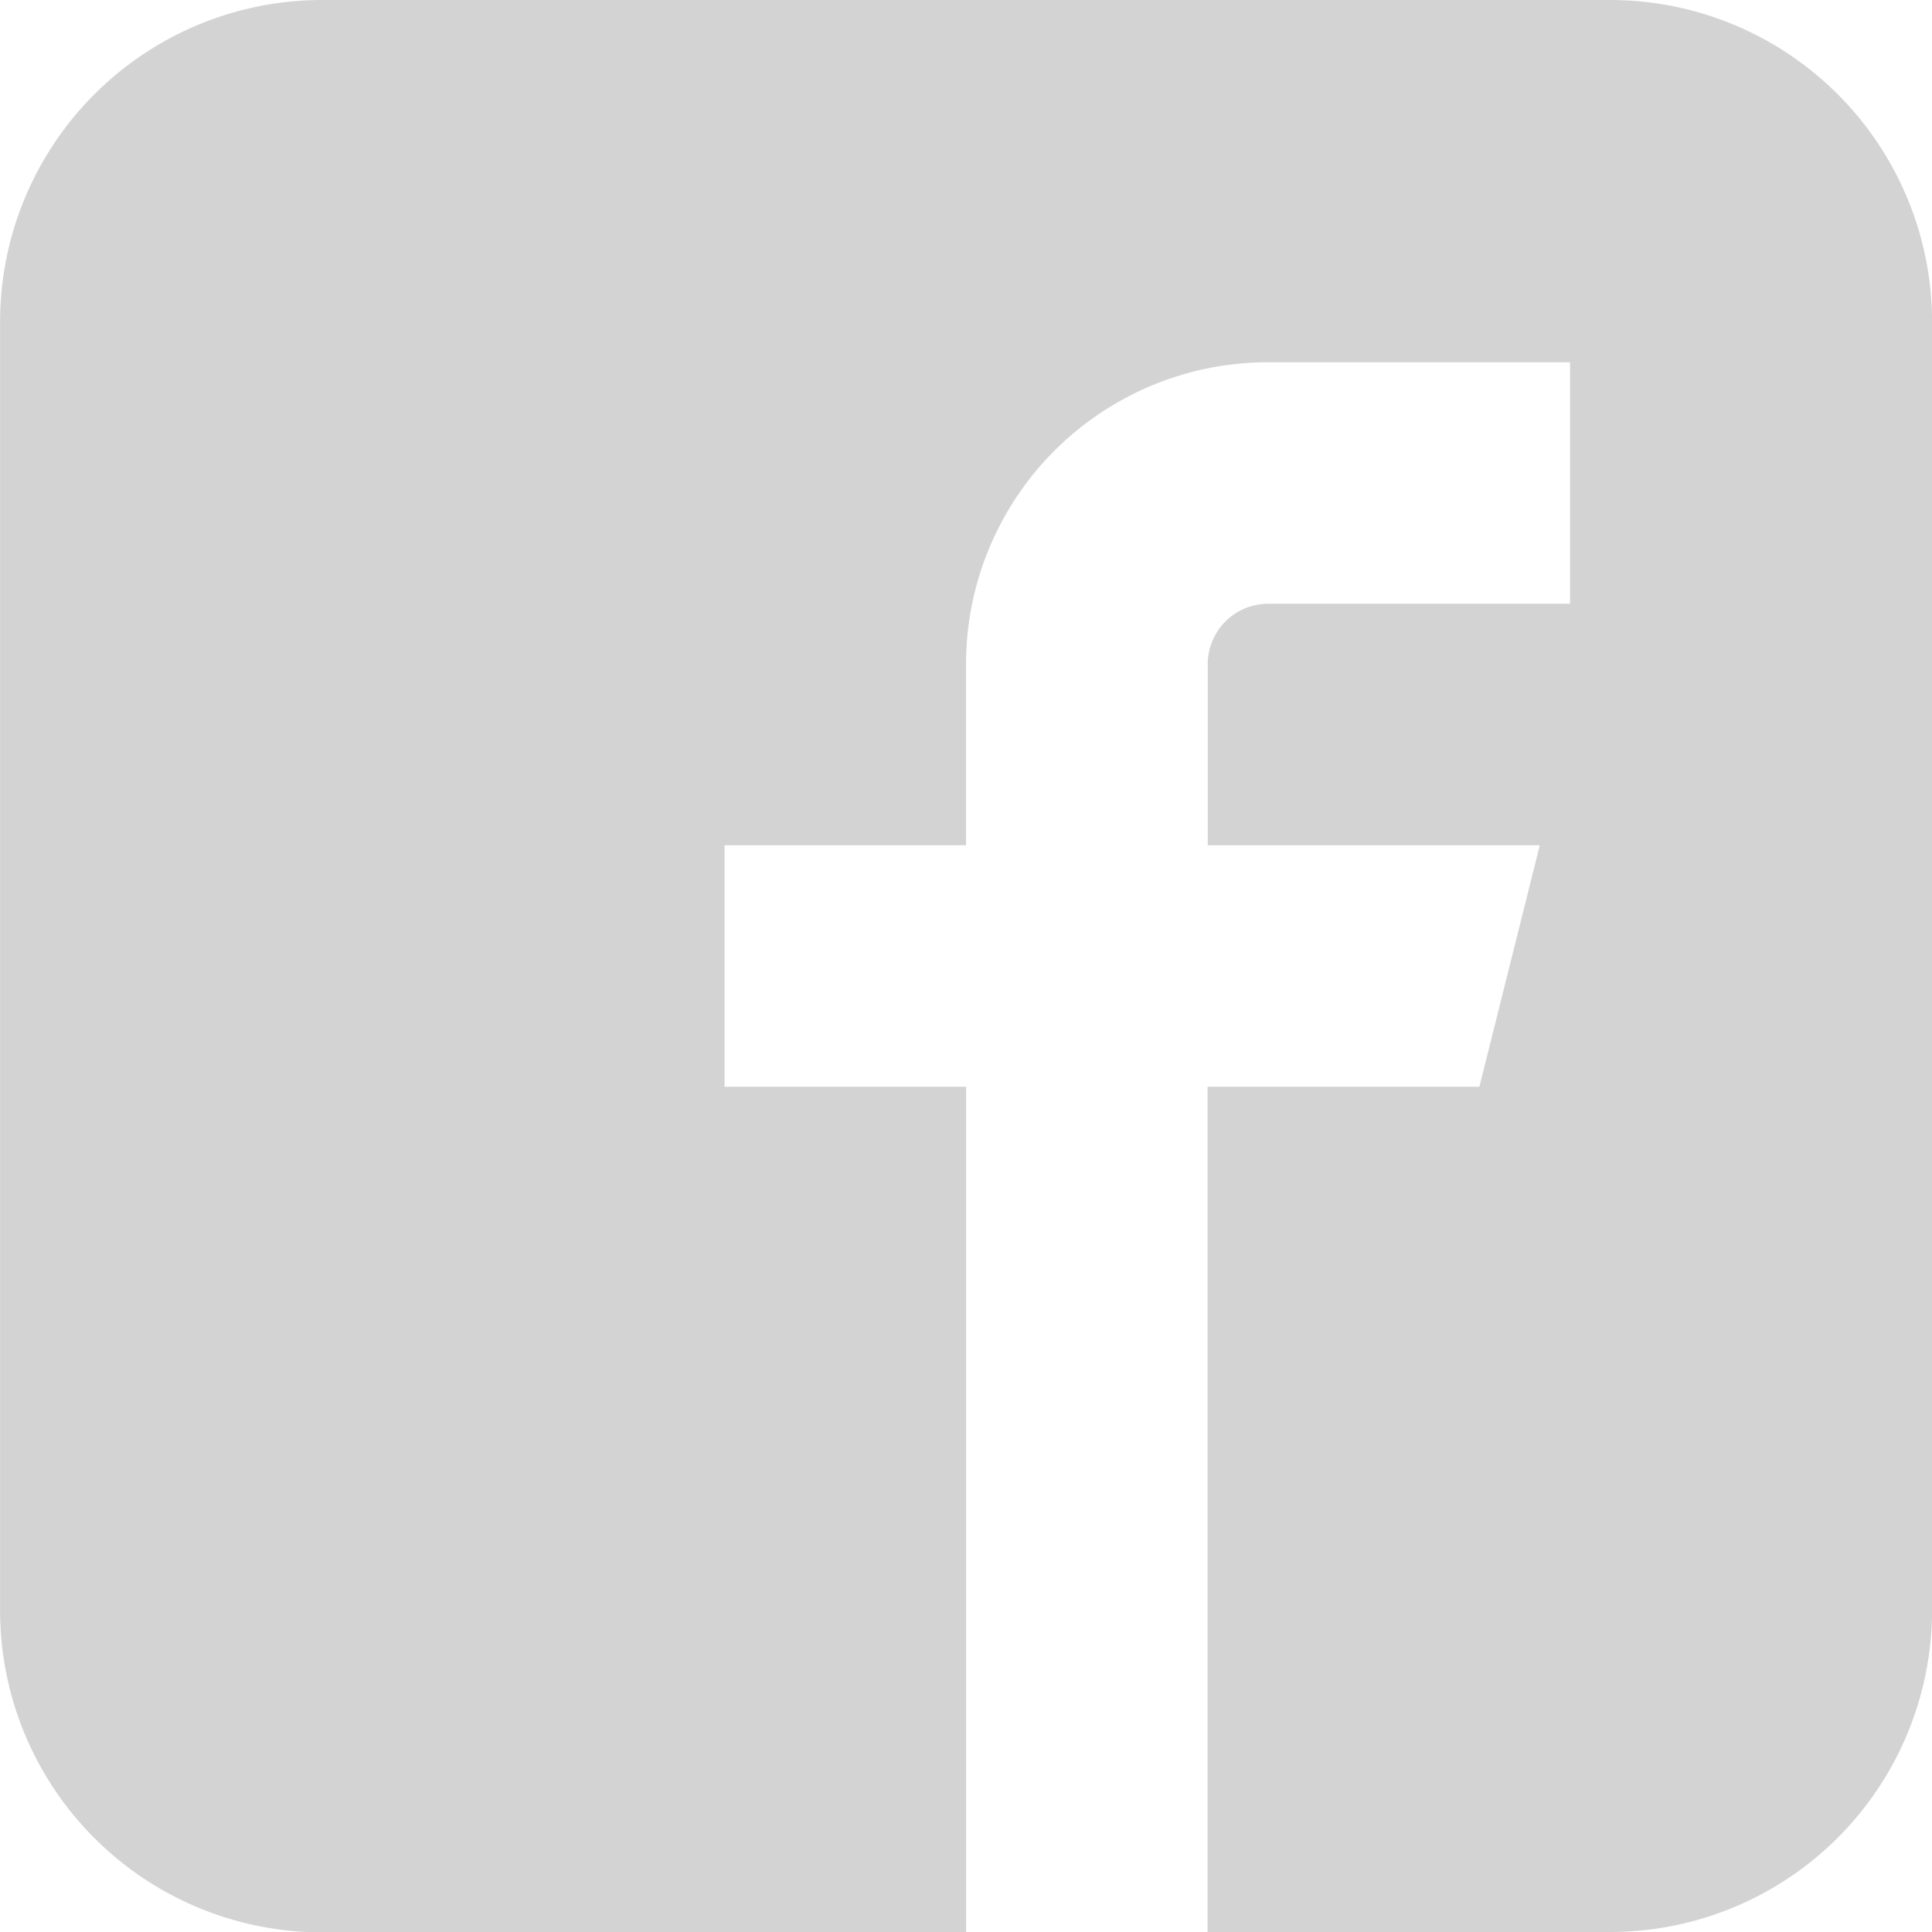 <svg xmlns="http://www.w3.org/2000/svg" width="25.945" height="25.945" viewBox="0 0 25.945 25.945">
  <path id="Icon_metro-facebook" data-name="Icon metro-facebook" d="M24.192,1.928H6.894A4.324,4.324,0,0,0,2.571,6.253v17.3a4.324,4.324,0,0,0,4.324,4.325h8.649V16.522H12.3V13.279h3.243V10.846A4.054,4.054,0,0,1,19.6,6.793h4.054v3.243H19.6a.811.811,0,0,0-.811.811v2.432h4.459l-.811,3.243H18.786V27.873h5.406a4.324,4.324,0,0,0,4.324-4.325V6.253a4.324,4.324,0,0,0-4.324-4.325Z" transform="translate(-2.57 -1.928)" fill="#d3d3d3"/>
</svg>

